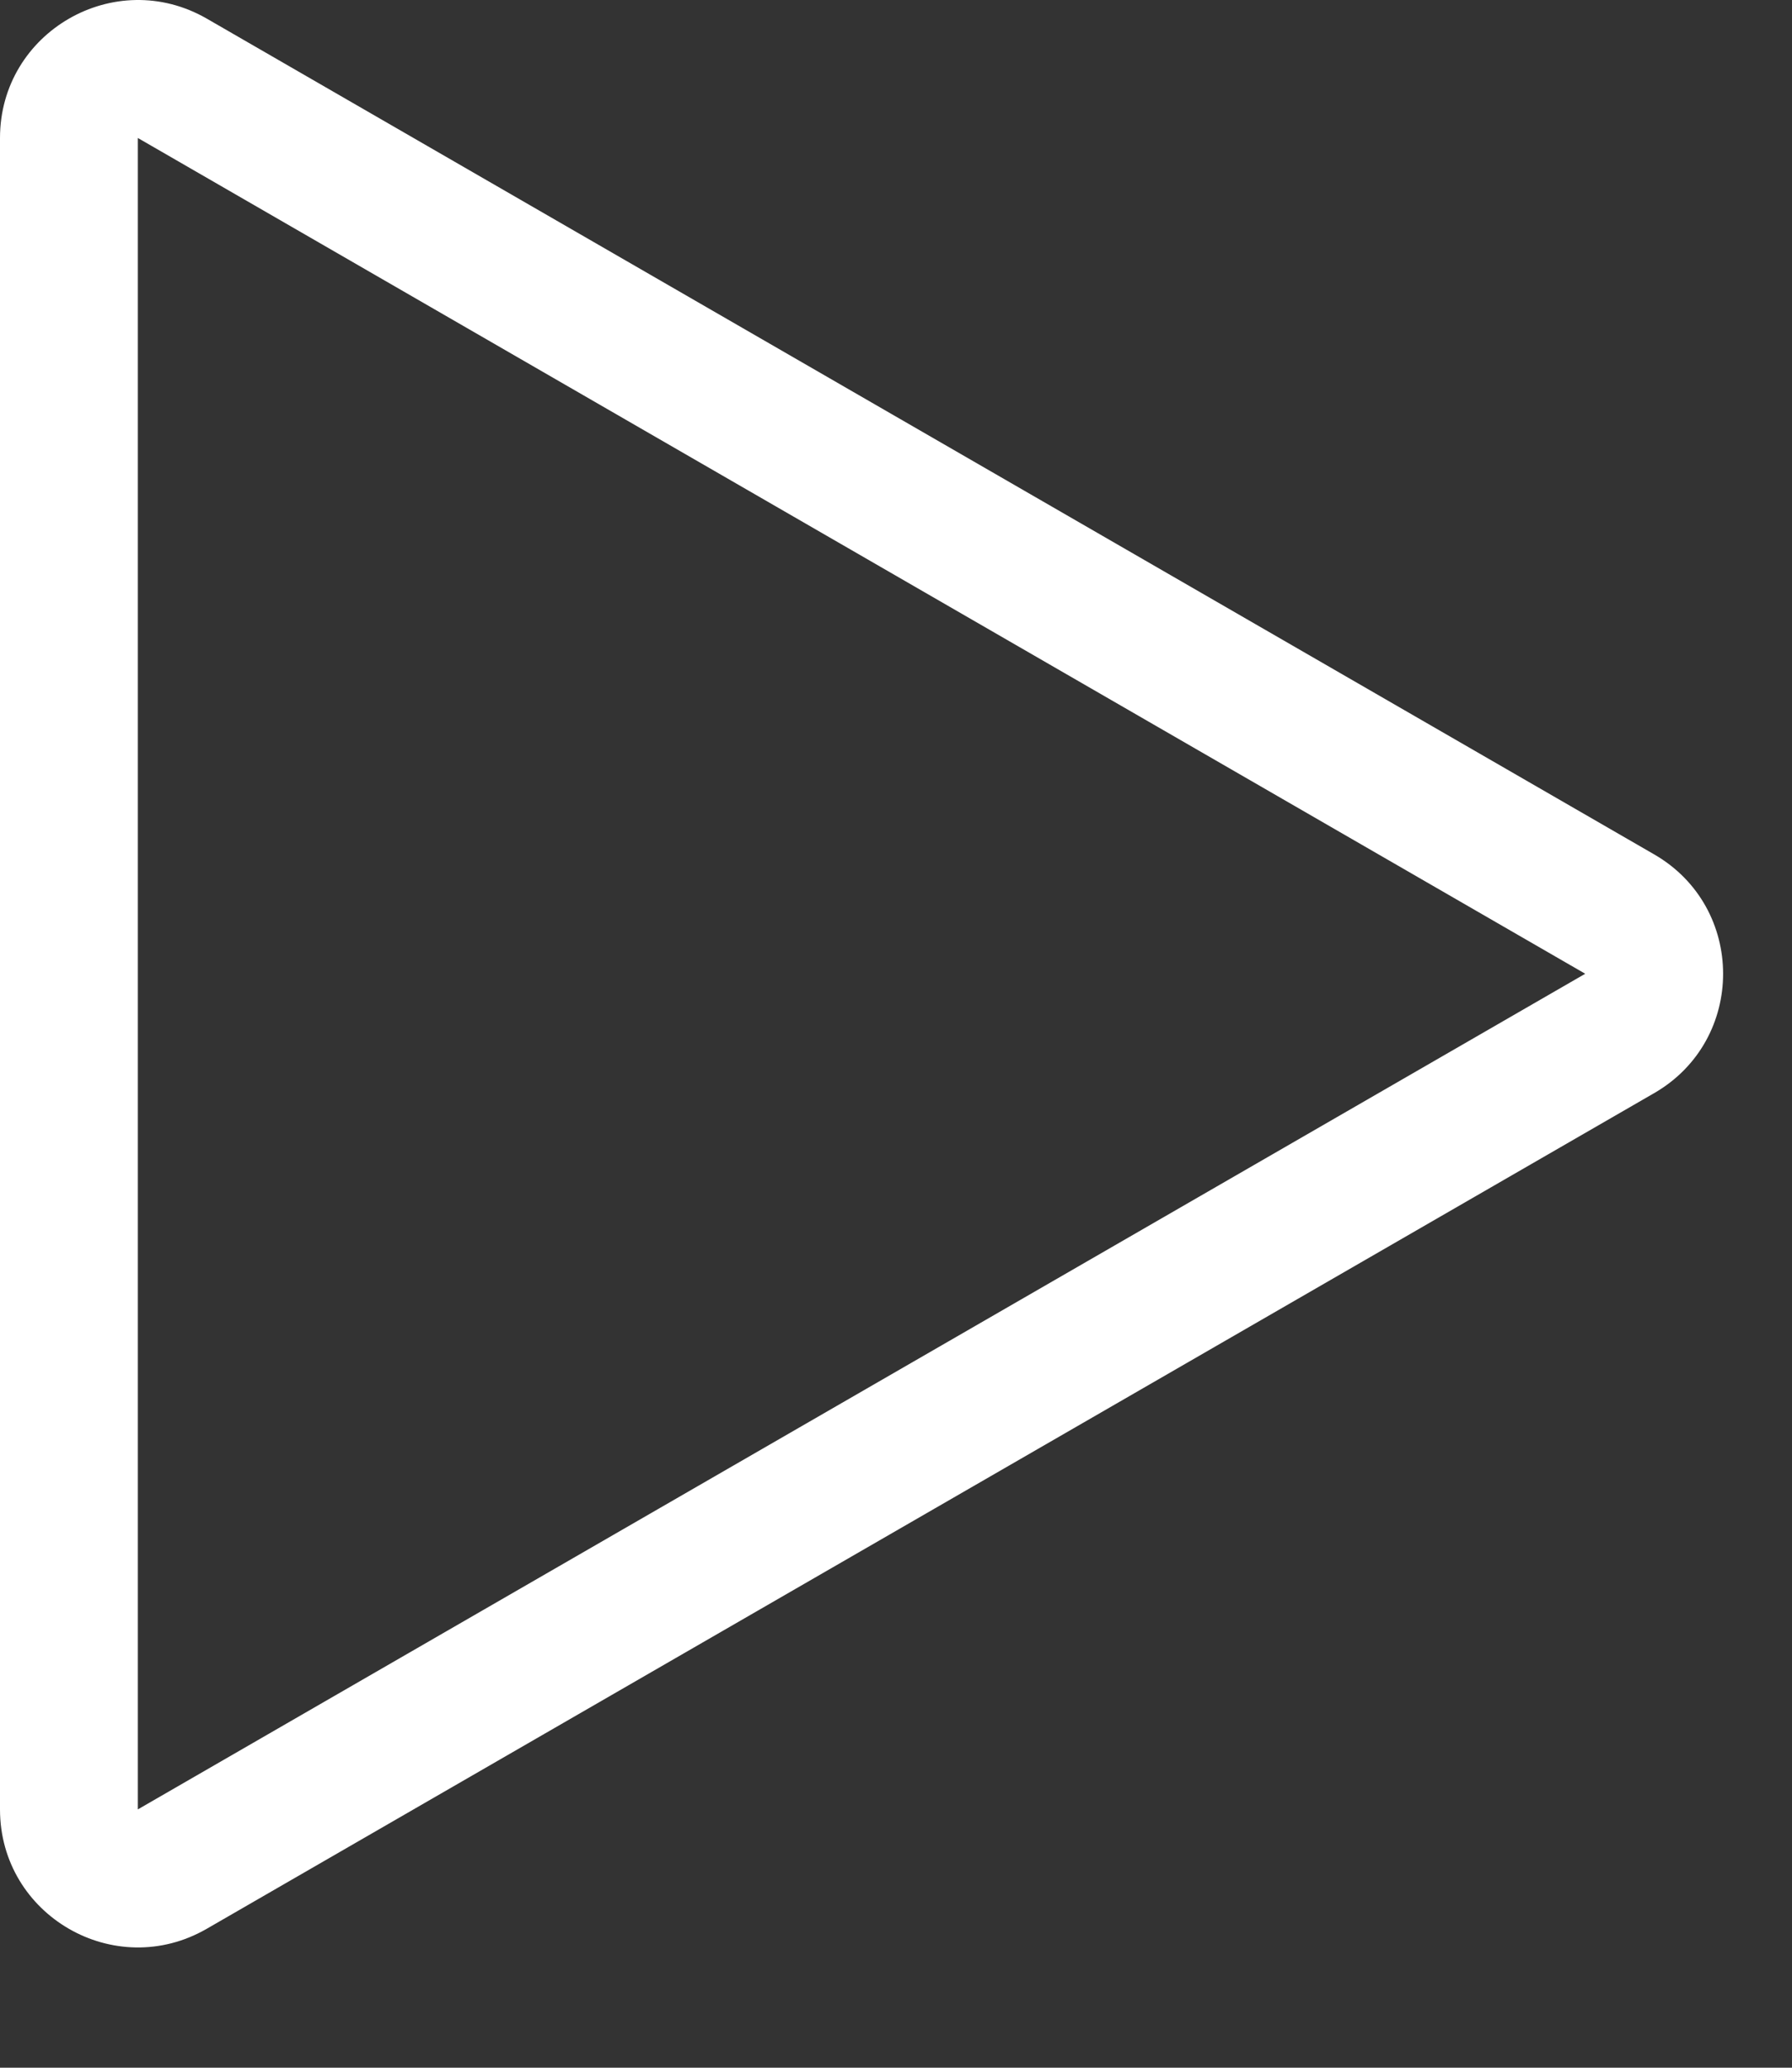 <?xml version="1.0" encoding="UTF-8"?> <svg xmlns="http://www.w3.org/2000/svg" width="13" height="15" viewBox="0 0 13 15" fill="none"><rect x="0" y="0" width="13" height="15" fill="#333333" stroke="none"/> <path fill-rule="evenodd" clip-rule="evenodd" d="M1 13.126L11.5 7.064L1 1.001L1 13.126ZM12 7.93C12.667 7.545 12.667 6.583 12 6.198L1.5 0.135C0.833 -0.249 -1.16229e-06 0.232 -1.16229e-06 1.001L-1.16229e-06 13.126C-1.16229e-06 13.896 0.833 14.377 1.5 13.992L12 7.93Z" fill="white"></path> </svg> 